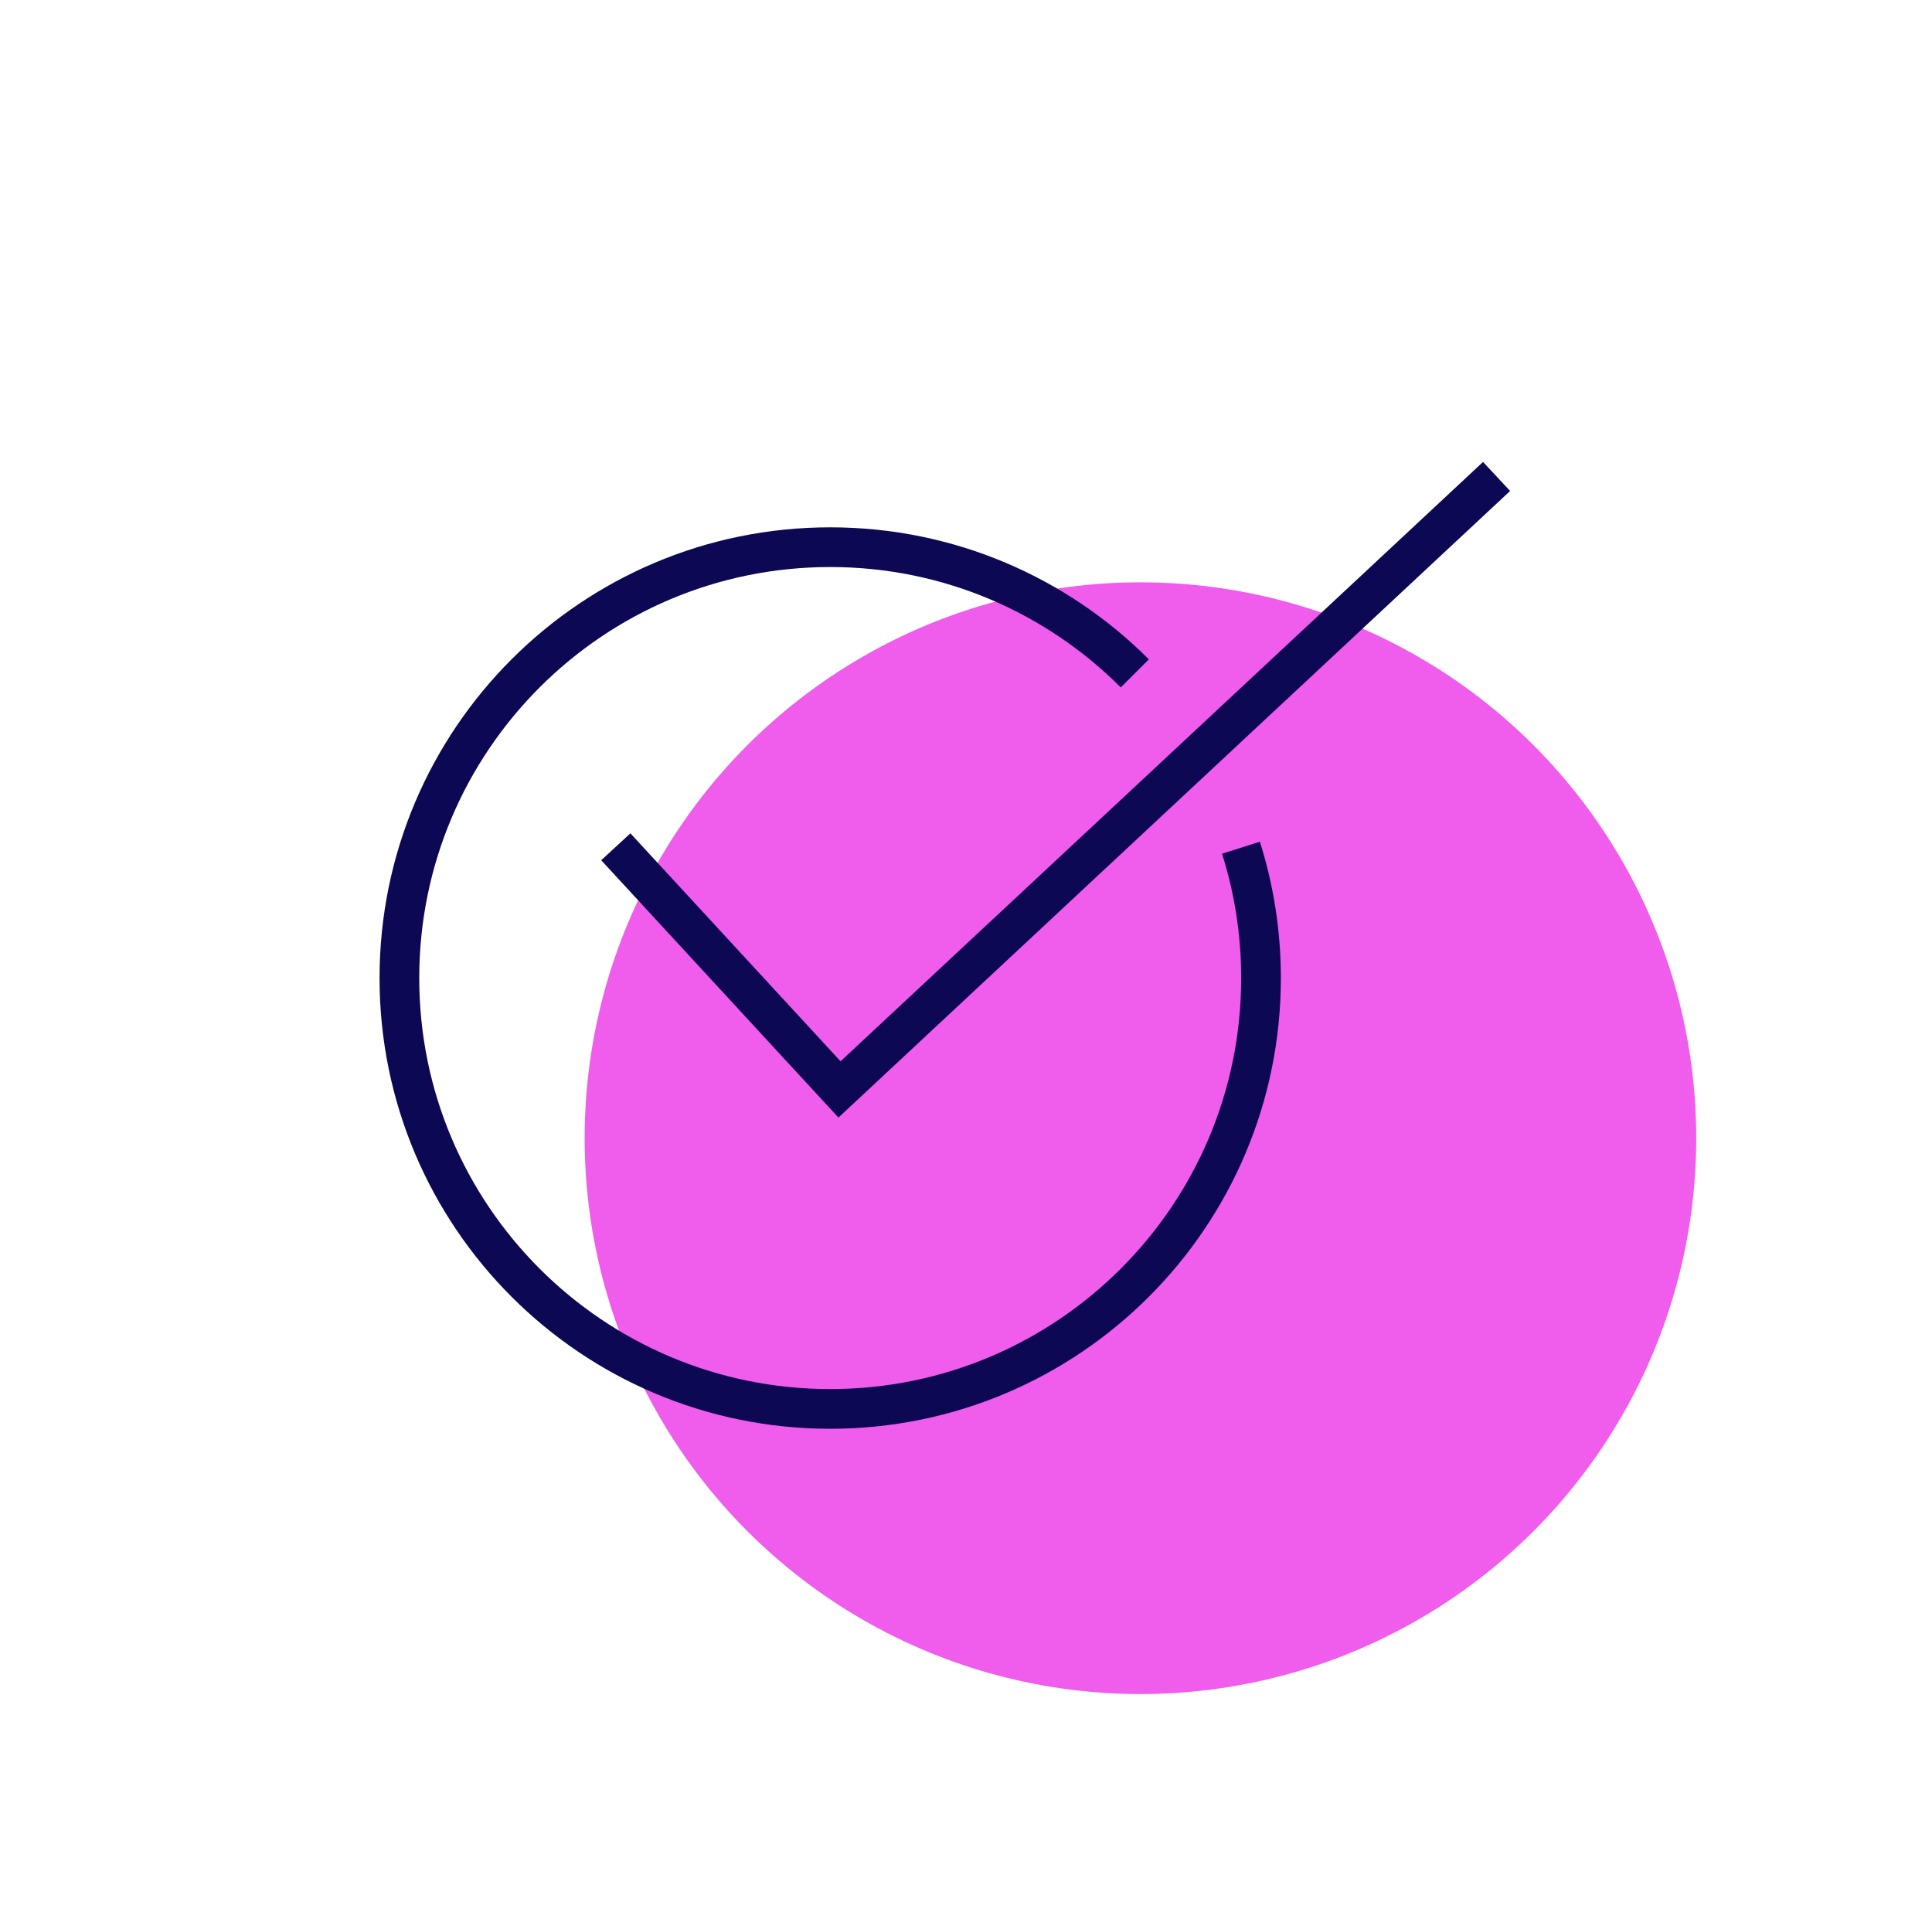 <svg width="73" height="72" viewBox="0 0 73 72" fill="none" xmlns="http://www.w3.org/2000/svg">
<circle cx="43.091" cy="43" r="21" fill="#F05CEB"/>
<path d="M46.889 32.026C47.382 33.58 47.647 35.233 47.647 36.95C47.647 45.94 40.359 53.228 31.37 53.228C22.38 53.228 15.091 45.94 15.091 36.95C15.091 27.959 22.38 20.672 31.37 20.672C35.864 20.672 39.933 22.493 42.879 25.44" stroke="#0D0853" stroke-width="1.5"/>
<path d="M23.268 31.991L31.72 41.158L56.548 18" stroke="#0D0853" stroke-width="1.5"/>
</svg>
